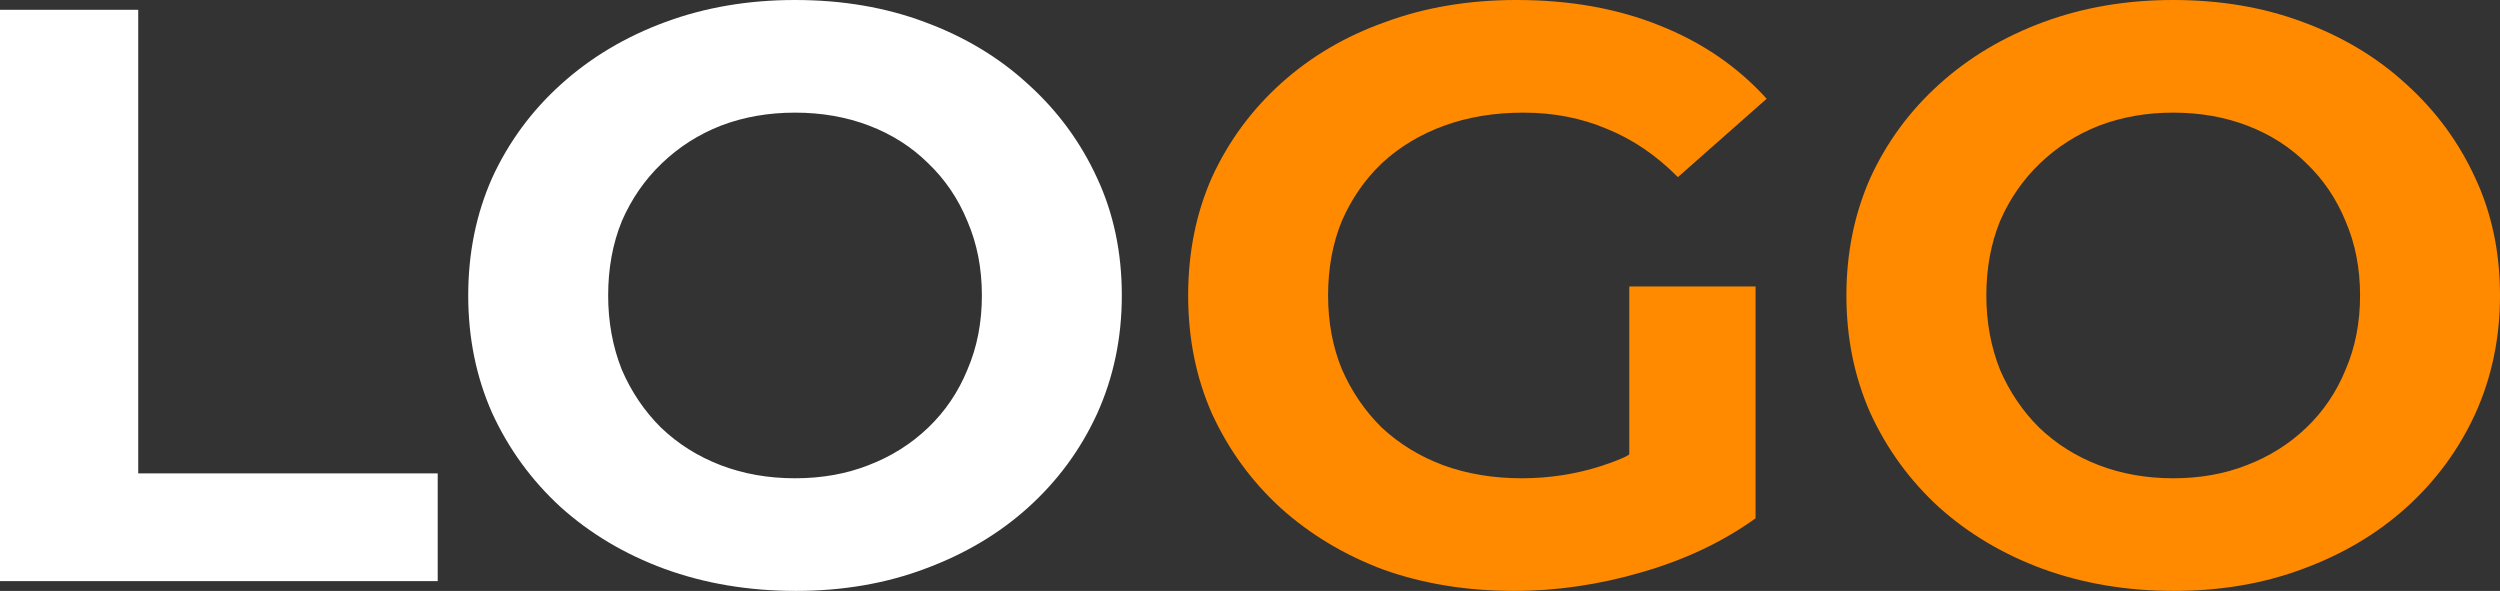 <svg width="110" height="26" viewBox="0 0 110 26" fill="none" xmlns="http://www.w3.org/2000/svg">
<rect x="0" y="0" width="110" height="26" fill="#333333" stroke="none"/>
<path d="M0 25.569V0.431H6.082V20.829H19.259V25.569H0Z" fill="white"/>
<path d="M35.019 26C32.941 26 31.014 25.677 29.237 25.03C27.485 24.384 25.958 23.474 24.657 22.301C23.381 21.128 22.379 19.751 21.654 18.171C20.953 16.591 20.602 14.867 20.602 13C20.602 11.133 20.953 9.409 21.654 7.829C22.379 6.249 23.393 4.872 24.695 3.699C25.996 2.526 27.523 1.616 29.275 0.97C31.027 0.323 32.929 0 34.981 0C37.059 0 38.961 0.323 40.688 0.97C42.44 1.616 43.954 2.526 45.23 3.699C46.532 4.872 47.545 6.249 48.271 7.829C48.997 9.385 49.36 11.109 49.36 13C49.36 14.867 48.997 16.603 48.271 18.207C47.545 19.787 46.532 21.164 45.23 22.337C43.954 23.486 42.44 24.384 40.688 25.03C38.961 25.677 37.071 26 35.019 26ZM34.981 21.044C36.157 21.044 37.234 20.853 38.21 20.47C39.211 20.087 40.087 19.536 40.838 18.818C41.589 18.099 42.164 17.25 42.565 16.268C42.99 15.286 43.203 14.197 43.203 13C43.203 11.803 42.99 10.714 42.565 9.732C42.164 8.75 41.589 7.901 40.838 7.182C40.112 6.464 39.248 5.913 38.247 5.53C37.246 5.147 36.157 4.956 34.981 4.956C33.805 4.956 32.716 5.147 31.715 5.53C30.739 5.913 29.875 6.464 29.125 7.182C28.374 7.901 27.785 8.75 27.36 9.732C26.96 10.714 26.759 11.803 26.759 13C26.759 14.173 26.96 15.262 27.36 16.268C27.785 17.25 28.361 18.099 29.087 18.818C29.838 19.536 30.714 20.087 31.715 20.47C32.716 20.853 33.805 21.044 34.981 21.044Z" fill="white"/>
<path d="M66.62 26C64.543 26 62.628 25.689 60.876 25.066C59.149 24.42 57.635 23.51 56.334 22.337C55.057 21.164 54.056 19.787 53.33 18.207C52.629 16.627 52.279 14.891 52.279 13C52.279 11.109 52.629 9.373 53.33 7.793C54.056 6.213 55.07 4.836 56.371 3.663C57.672 2.49 59.199 1.592 60.951 0.97C62.703 0.323 64.63 0 66.733 0C69.06 0 71.15 0.371 73.002 1.113C74.879 1.855 76.456 2.933 77.733 4.345L73.828 7.793C72.877 6.835 71.839 6.129 70.712 5.674C69.586 5.195 68.36 4.956 67.033 4.956C65.757 4.956 64.593 5.147 63.542 5.53C62.49 5.913 61.577 6.464 60.801 7.182C60.05 7.901 59.462 8.75 59.037 9.732C58.636 10.714 58.436 11.803 58.436 13C58.436 14.173 58.636 15.251 59.037 16.232C59.462 17.214 60.05 18.076 60.801 18.818C61.577 19.536 62.478 20.087 63.504 20.47C64.555 20.853 65.707 21.044 66.958 21.044C68.159 21.044 69.323 20.865 70.45 20.506C71.601 20.122 71.688 19.989 71.688 19.989L77.245 22.804C75.818 23.833 74.154 24.623 72.251 25.174C70.374 25.725 68.497 26 66.62 26ZM71.688 19.989V12.605H77.245V22.804L71.688 19.989Z" fill="#FF8A00"/>
<path d="M95.659 26C93.581 26 91.654 25.677 89.877 25.03C88.125 24.384 86.599 23.474 85.297 22.301C84.02 21.128 83.019 19.751 82.294 18.171C81.593 16.591 81.242 14.867 81.242 13C81.242 11.133 81.593 9.409 82.294 7.829C83.019 6.249 84.033 4.872 85.335 3.699C86.636 2.526 88.163 1.616 89.915 0.97C91.667 0.323 93.569 0 95.621 0C97.698 0 99.601 0.323 101.328 0.97C103.08 1.616 104.594 2.526 105.87 3.699C107.172 4.872 108.185 6.249 108.911 7.829C109.637 9.385 110 11.109 110 13C110 14.867 109.637 16.603 108.911 18.207C108.185 19.787 107.172 21.164 105.87 22.337C104.594 23.486 103.08 24.384 101.328 25.03C99.601 25.677 97.711 26 95.659 26ZM95.621 21.044C96.797 21.044 97.874 20.853 98.85 20.47C99.851 20.087 100.727 19.536 101.478 18.818C102.229 18.099 102.804 17.25 103.205 16.268C103.63 15.286 103.843 14.197 103.843 13C103.843 11.803 103.63 10.714 103.205 9.732C102.804 8.75 102.229 7.901 101.478 7.182C100.752 6.464 99.888 5.913 98.887 5.53C97.886 5.147 96.797 4.956 95.621 4.956C94.445 4.956 93.356 5.147 92.355 5.53C91.379 5.913 90.515 6.464 89.764 7.182C89.014 7.901 88.425 8.75 88 9.732C87.6 10.714 87.399 11.803 87.399 13C87.399 14.173 87.6 15.262 88 16.268C88.425 17.25 89.001 18.099 89.727 18.818C90.478 19.536 91.354 20.087 92.355 20.47C93.356 20.853 94.445 21.044 95.621 21.044Z" fill="#FF8A00"/>
</svg>
